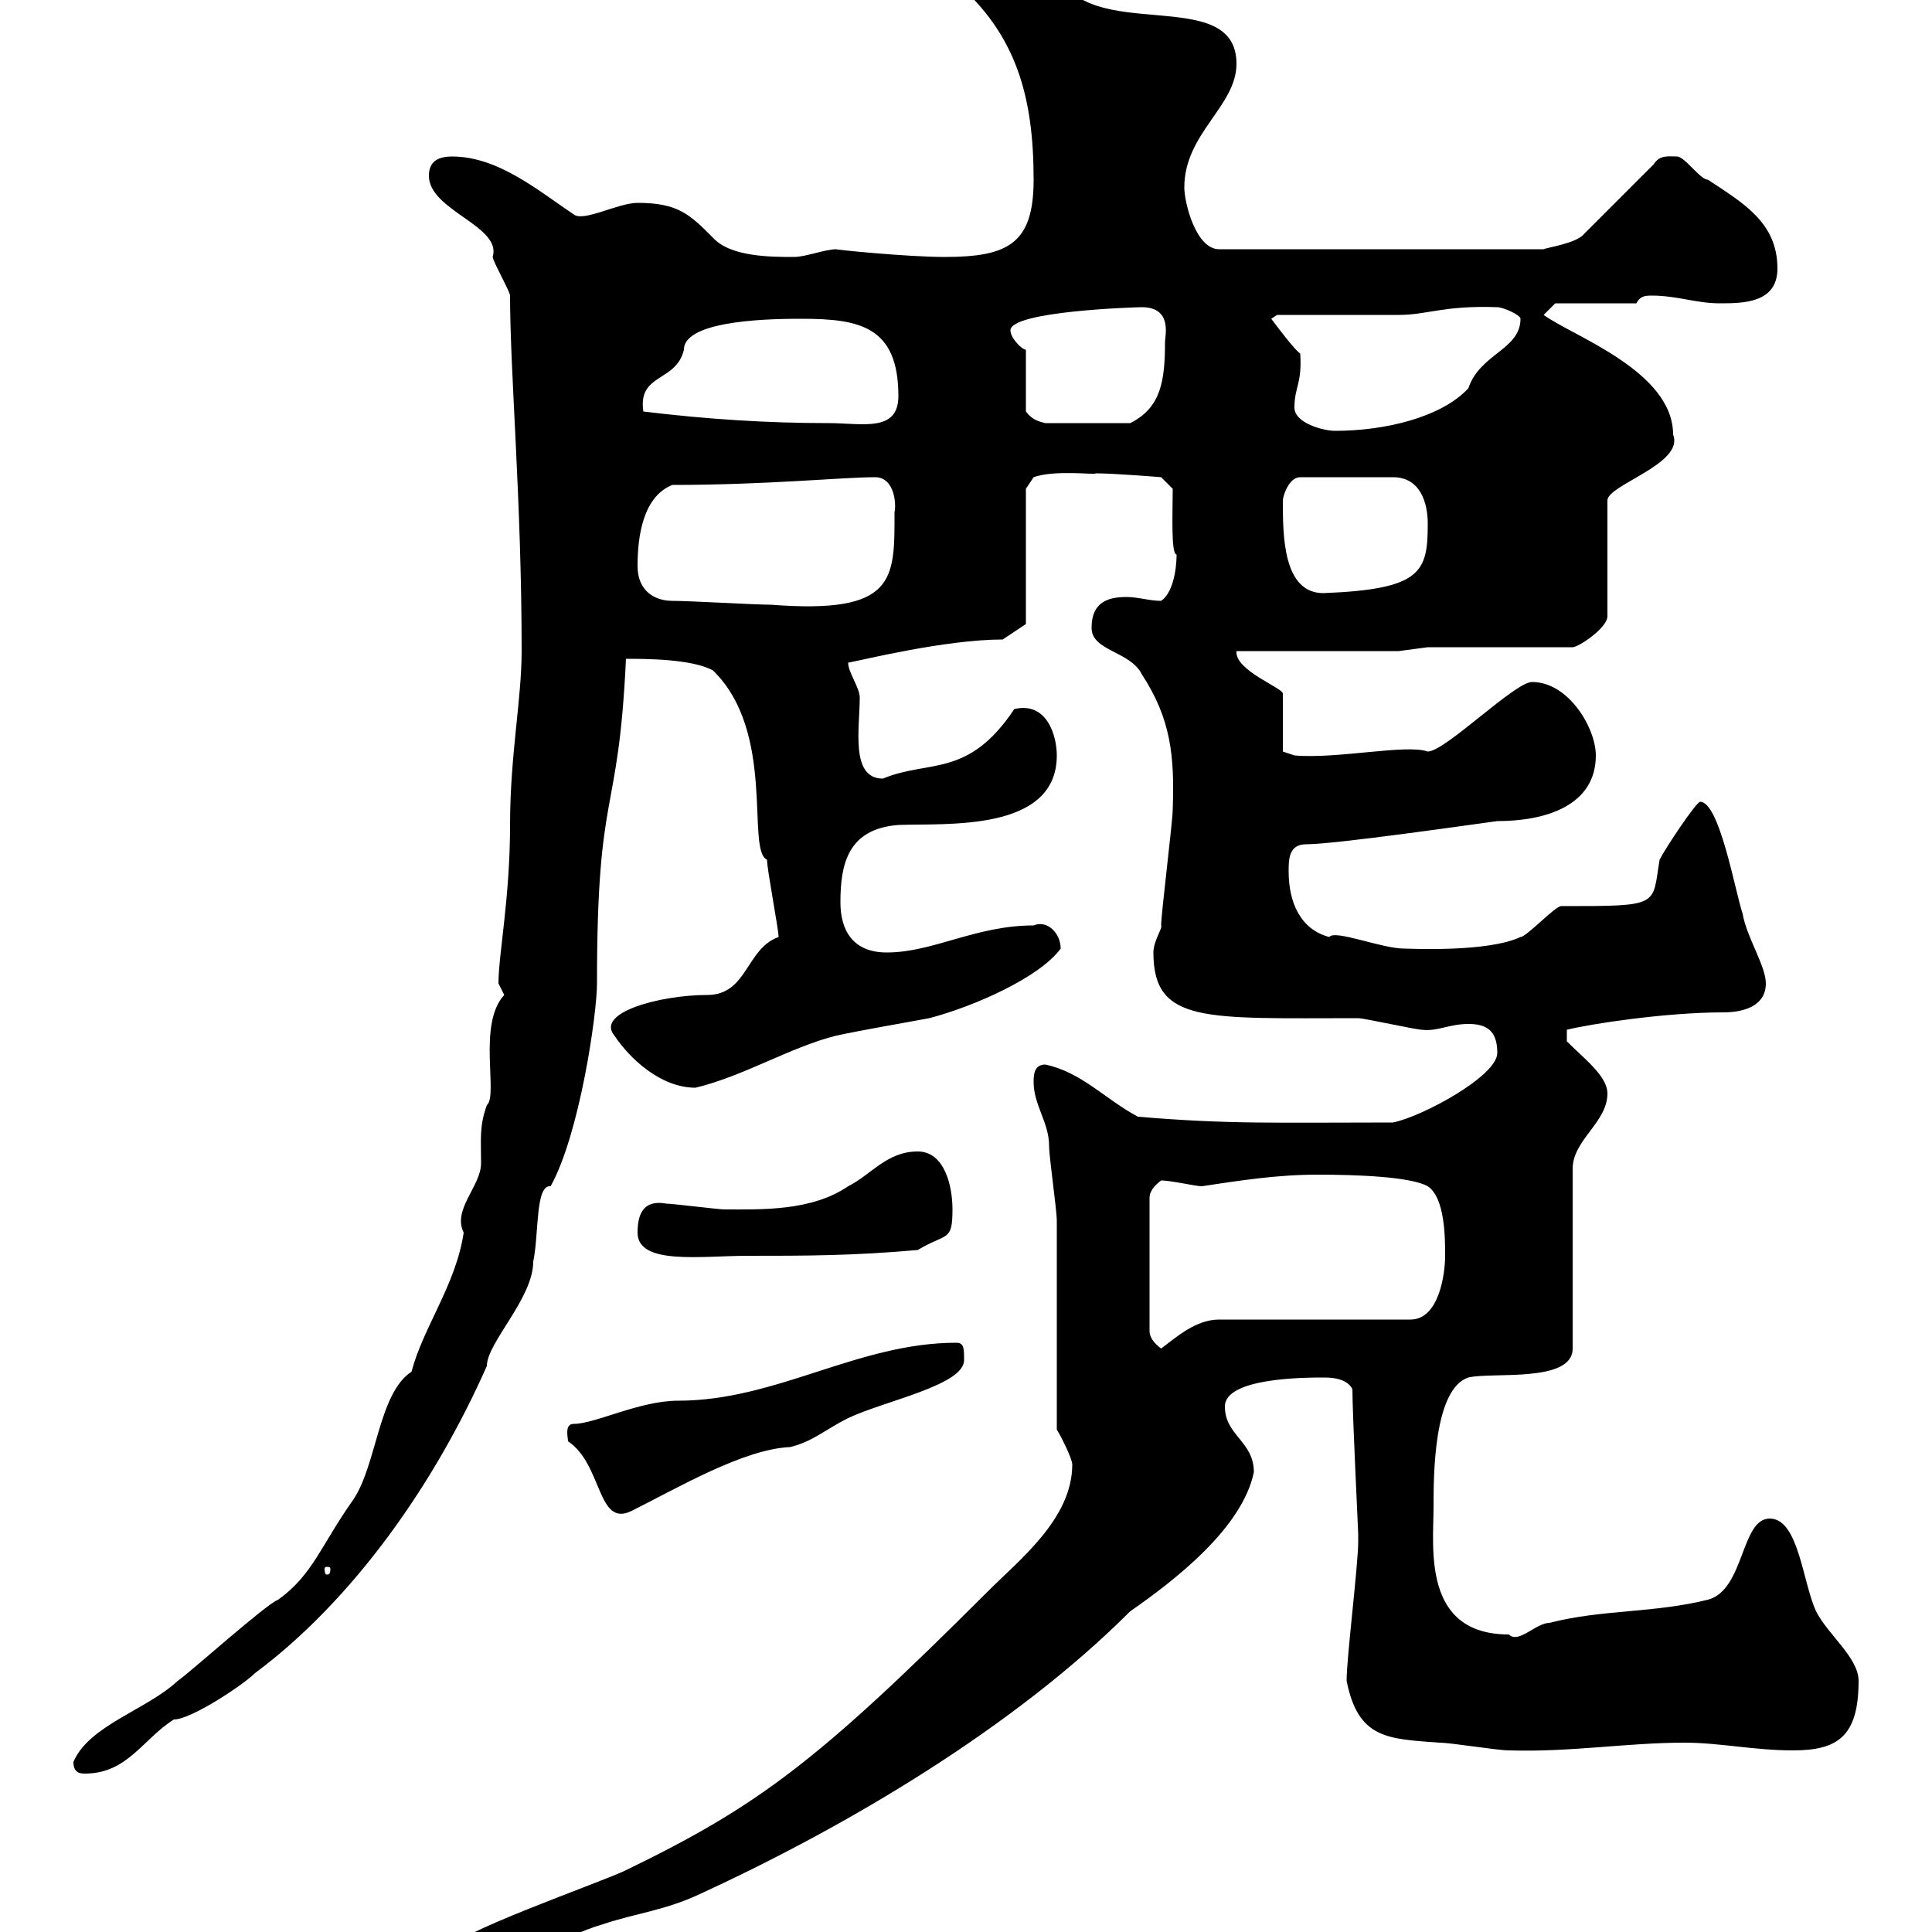 <svg xmlns="http://www.w3.org/2000/svg" xmlns:xlink="http://www.w3.org/1999/xlink" width="300" height="300"><path d="M69.30 303C69.30 306 71.10 306 72.90 306C79.20 306 87.30 300.60 93.60 298.80C99 297 103.20 296.70 108.90 294C131.70 283.50 157.50 268.20 175.50 250.20C182.40 245.40 192.90 237.30 194.70 228.60C194.70 223.80 190.20 222.90 190.20 218.40C190.20 213.90 202.80 213.90 205.50 213.90C206.40 213.90 209.10 213.90 210 215.70C210 219.60 210.90 237.60 210.90 238.20C210.90 238.20 210.90 239.40 210.90 239.40C210.90 243 209.10 257.40 209.10 261C210.90 270 215.40 270 223.50 270.60C225.30 270.60 232.50 271.80 234.30 271.80C243.90 272.10 252.60 270.60 261.60 270.60C267 270.60 272.40 271.80 278.40 271.80C285.30 271.80 288.60 269.70 288.60 261C288.60 257.40 283.80 253.80 282 250.20C279.90 245.70 279.30 235.80 274.80 235.80C270.30 235.80 270.90 246.90 265.20 248.40C256.80 250.50 248.70 249.90 240.60 252C238.50 252 235.80 255.30 234.30 253.80C220.80 253.80 222.60 240.30 222.60 234C222.60 229.20 222.60 215.70 228 213.90C231.60 213 244.20 214.80 244.20 209.40L244.20 181.50C244.20 177 249.60 174.30 249.60 169.80C249.60 167.10 246 164.40 243.30 161.70L243.30 159.90C246.90 159 258.60 157.20 267.60 157.20C270.60 157.20 274.20 156.30 274.20 152.70C274.20 150 271.20 145.50 270.60 141.90C269.40 138.30 267 124.50 264 124.50C263.40 124.50 258.60 131.70 257.70 133.50C256.50 140.70 258 140.70 242.40 140.70C241.50 140.70 237 145.50 236.10 145.50C231 147.90 219 147.30 218.10 147.30C214.50 147.30 207.30 144.30 206.40 145.50C201.90 144.30 200.10 140.10 200.10 135.30C200.10 133.50 200.10 131.10 202.80 131.10C207.30 131.10 228 128.10 232.50 127.50C240 127.50 247.80 125.10 247.80 117.30C247.80 113.10 243.60 105.90 237.90 105.90C235.20 105.90 224.40 116.70 221.70 116.70C218.40 115.50 207.60 117.90 201 117.30L199.20 116.70L199.20 107.70C199.20 106.80 191.70 104.10 192 101.10L217.20 101.10L221.70 100.50L244.20 100.50C245.10 100.50 249.60 97.50 249.60 95.70L249.60 77.70C249.60 75.30 261.60 72 259.80 67.50C259.80 57.60 244.20 52.20 239.70 48.90L241.50 47.10L254.10 47.10C254.70 45.90 255.60 45.90 256.50 45.90C260.40 45.90 263.40 47.10 267 47.10C270.60 47.10 276 47.10 276 41.70C276 34.50 270.60 31.50 265.20 27.90C264 27.90 261.60 24.30 260.40 24.30C259.20 24.30 257.70 24 256.80 25.50L246 36.30C244.80 37.80 240.30 38.40 239.70 38.70L189.30 38.70C185.70 38.70 183.90 31.50 183.90 29.10C183.90 20.70 192 16.50 192 9.90C192-2.70 168.60 7.20 164.10-4.50C161.10-6.30 155.70-6.30 152.10-6.30C150-6.30 148.20-6.30 148.50-2.70C157.80 5.40 160.50 15 160.50 27.90C160.50 37.80 156.60 39.90 146.70 39.90C140.70 39.90 129 38.70 129.90 38.70C128.10 38.70 125.10 39.90 123.30 39.90C119.70 39.90 113.40 39.90 110.70 36.90C107.10 33.30 105.30 31.50 99 31.50C96 31.50 90.60 34.50 89.10 33.30C83.70 29.70 77.40 24.30 70.20 24.30C67.50 24.30 66.60 25.50 66.60 27.30C66.60 32.70 78 35.10 76.50 39.90C76.50 40.50 79.20 45.30 79.20 45.90C79.20 57.90 81 77.70 81 101.10C81 108.60 79.20 117.30 79.20 128.10C79.20 139.50 77.40 148.20 77.40 152.70C77.40 152.70 78.30 154.50 78.30 154.50C74.10 159 77.40 170.10 75.60 171.60C74.40 174.90 74.70 177 74.70 180.60C74.70 184.20 70.20 187.80 72 191.40C70.80 199.50 65.70 206.10 63.90 213C58.80 216.30 58.50 227.40 54.90 232.80C49.80 240 48.60 244.50 43.20 248.40C41.40 249 29.40 259.80 27.60 261C22.80 265.50 13.80 267.90 11.40 273.60C11.40 275.40 12.60 275.40 13.20 275.40C19.80 275.40 22.20 270 27 267C29.70 267 37.80 261.60 39.60 259.80C54.90 248.40 67.50 230.40 75.60 212.10C75.60 208.50 82.80 201.60 82.80 195.90C83.70 191.70 83.10 183.90 85.50 184.20C90 176.10 92.70 157.50 92.70 152.70C92.70 121.50 96 127.80 97.20 102.30C100.20 102.30 107.40 102.30 110.70 104.10C120.60 113.70 115.80 132 119.10 133.50C119.10 135 120.90 144.30 120.90 145.50C115.80 147.30 116.10 154.50 109.80 154.50C102.60 154.50 92.40 157.20 95.40 160.80C97.80 164.40 102.60 168.90 108 168.90C115.50 167.10 122.70 162.60 129.90 160.80C134.10 159.90 139.50 159 144.30 158.10C151.20 156.30 161.40 151.80 164.70 147.30C164.70 144.90 162.60 142.80 160.50 143.70C151.50 143.70 144.90 147.90 137.70 147.90C132.30 147.90 130.50 144.30 130.50 140.10C130.50 134.10 131.70 128.70 139.50 128.10C146.70 127.80 164.10 129.30 164.10 117.30C164.10 114.30 162.60 108.90 157.50 110.10C150.30 120.90 144.30 117.90 137.10 120.90C132 120.90 133.50 113.10 133.50 108.30C133.50 106.80 131.70 104.40 131.70 102.90C133.50 102.60 146.70 99.30 155.70 99.30L159.30 96.90L159.30 75.90L160.50 74.10C163.80 72.90 170.40 73.80 170.10 73.50C173.10 73.50 180.30 74.10 180.30 74.10L182.10 75.90C182.10 79.50 181.80 86.10 182.70 86.10C182.70 88.50 182.10 92.10 180.30 93.30C178.50 93.30 176.70 92.70 174.90 92.70C171.90 92.70 169.50 93.60 169.50 97.50C169.50 101.10 175.50 101.10 177.30 104.70C181.80 111.60 182.40 117.30 182.10 125.70C182.10 127.50 180.30 141.90 180.30 143.70C180.60 144 179.10 146.10 179.10 147.90C179.10 159 187.20 158.10 210.90 158.10C211.80 158.10 219.90 159.90 220.80 159.90C223.20 160.20 225 159 228 159C230.70 159 232.50 159.90 232.50 163.50C232.50 167.10 220.80 173.40 216.30 174.30C198.30 174.30 190.80 174.60 176.70 173.40C171.60 170.70 168 166.50 162.30 165.30C160.50 165.30 160.50 167.10 160.50 168C160.50 171.60 162.90 174.30 162.90 177.90C162.90 179.70 164.10 187.80 164.10 189.60C164.10 194.10 164.10 217.50 164.10 222C164.70 222.90 166.50 226.50 166.50 227.40C166.50 235.80 158.40 242.10 153.30 247.20C126.90 273.60 117.60 280.50 97.20 290.40C93.60 292.20 69.30 300.60 69.30 303ZM51.30 243.60C51.30 244.50 51 244.50 50.70 244.50C50.70 244.50 50.40 244.50 50.40 243.60C50.40 243.30 50.70 243.30 50.70 243.30C51 243.30 51.30 243.30 51.30 243.60ZM88.20 223.80C93.60 227.40 92.70 237.30 98.10 234.60C105.30 231 115.50 225 122.70 224.70C126.30 223.80 128.10 222 131.70 220.20C137.40 217.50 149.70 215.10 149.70 211.20C149.70 209.40 149.70 208.50 148.50 208.50C133.20 208.50 120.60 217.50 105.30 217.50C99.30 217.50 92.40 221.10 89.10 221.10C87.60 221.10 88.20 223.20 88.20 223.80ZM180.30 183.30C181.80 183.30 185.70 184.20 186.60 184.20C192.60 183.30 198.30 182.40 204.60 182.40C210.60 182.40 219 182.70 221.70 184.20C224.40 186 224.40 192.30 224.40 195C224.40 197.70 223.50 204.90 219 204.90L189.30 204.90C185.70 204.90 182.70 207.60 180.30 209.40C179.10 208.50 178.50 207.60 178.50 206.70L178.50 186C178.50 185.10 179.10 184.20 180.30 183.30ZM99 191.40C99 196.50 108.90 195 116.10 195C125.10 195 132.30 195 142.50 194.10C147 191.40 147.90 192.90 147.90 187.80C147.90 184.20 146.70 178.80 142.50 178.80C137.70 178.80 135.30 182.40 131.70 184.20C126 188.10 118.20 187.80 112.50 187.80C111.60 187.80 104.40 186.90 103.50 186.90C100.20 186.30 99 188.10 99 191.40ZM104.40 93.30C101.70 93.30 99 91.80 99 87.90C99 83.10 99.90 77.10 104.40 75.30C119.10 75.30 130.80 74.10 135.90 74.10C138.90 74.10 139.20 78.30 138.90 79.50C138.90 90 139.20 95.40 119.70 93.90C117.30 93.90 107.10 93.30 104.40 93.30ZM199.20 77.70C199.20 77.10 200.10 74.10 201.90 74.10L216.30 74.10C220.50 74.10 221.70 78 221.70 81.30C221.70 88.80 220.80 91.50 205.50 92.10C199.20 92.10 199.20 83.10 199.20 77.70ZM201 63.30C201 60 202.20 59.70 201.90 54.90C201 54.30 198.30 50.70 197.40 49.50L198.30 48.90C201 48.90 214.50 48.90 217.20 48.90C221.70 48.90 224.10 47.40 232.50 47.70C233.40 47.70 236.10 48.90 236.10 49.50C236.10 54.30 229.80 54.90 228 60.30C223.80 64.80 215.10 66.90 207.30 66.90C205.50 66.90 201 65.70 201 63.30ZM99.90 63.90C99 57.90 105 59.40 106.20 54.30C106.20 49.50 120.90 49.50 124.50 49.50C133.50 49.50 139.50 50.70 139.50 61.50C139.50 67.20 133.80 65.70 128.70 65.70C119.10 65.70 109.80 65.10 99.90 63.90ZM159.30 54.30C158.70 54.30 156.90 52.50 156.90 51.30C156.90 48.30 176.40 47.70 177.30 47.70C182.10 47.70 180.90 52.20 180.90 53.10C180.90 59.10 180.30 63.30 175.50 65.70L162.30 65.70C161.10 65.40 160.20 65.10 159.30 63.90Z"/></svg>